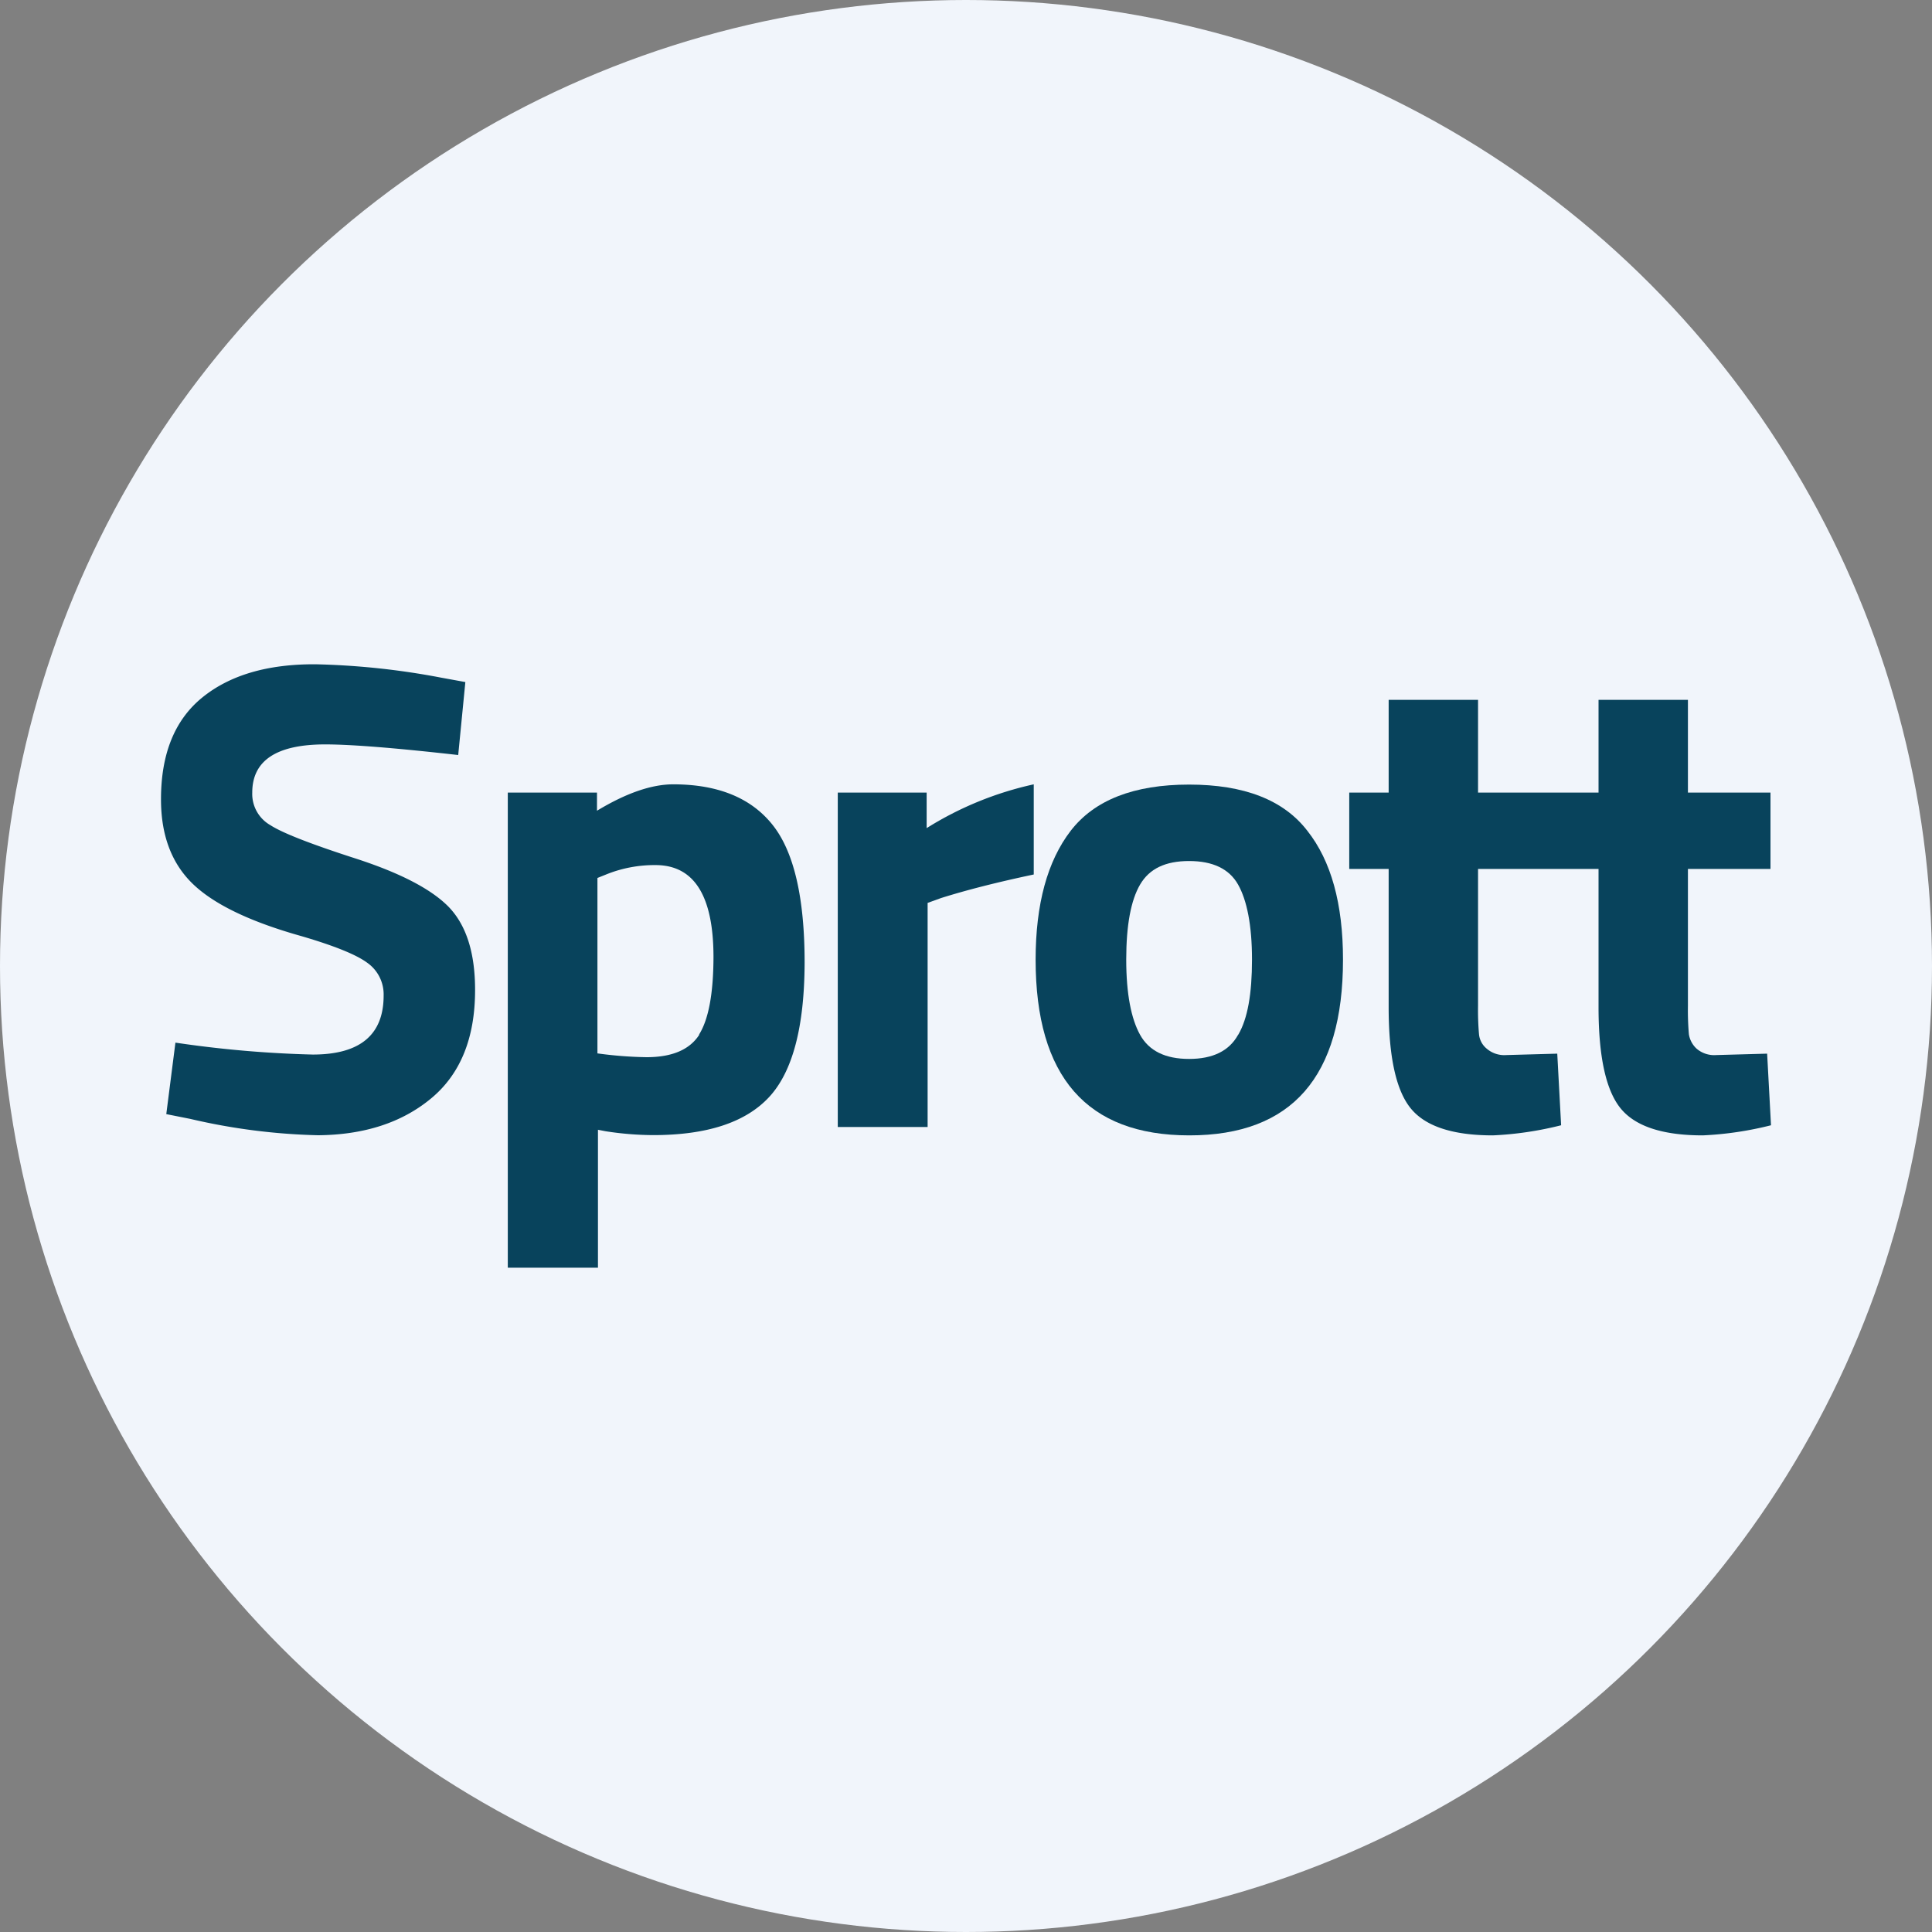 <?xml version='1.0' encoding='utf-8'?>
<svg xmlns="http://www.w3.org/2000/svg" id="Layer_1" data-name="Layer 1" viewBox="0 0 300 300" width="300" height="300"><rect x="0" y="0" width="300" height="300" fill="#808080" stroke="none"/><defs><clipPath id="bz_circular_clip"><circle cx="150.0" cy="150.0" r="150.0" /></clipPath></defs><g clip-path="url(#bz_circular_clip)"><rect x="-1.5" y="-1.5" width="303" height="303" fill="#f1f5fb" /><path d="M50.51,115.59q-11.34,0-11.34,7.48A5.58,5.58,0,0,0,42,128.14q2.76,1.79,13.13,5.14t14.46,7.46q4.19,4.26,4.18,13,0,11.13-6.79,16.79t-17.6,5.75a96.41,96.41,0,0,1-19.84-2.54L25.82,173l1.42-11.1a174.11,174.11,0,0,0,21.33,1.85q11,0,11-9.16A6,6,0,0,0,57,149.48q-2.54-1.87-10.13-4.1-12-3.36-16.94-8.14T25,124.1q0-10.59,6.42-15.8T49,103.15a117,117,0,0,1,19.53,2.08l3.73.68-1.11,11.33q-14.61-1.65-20.66-1.65Z" fill="#08435c" fill-rule="evenodd" /><path d="M120,128.13q-5-6.33-15.45-6.34-5.07,0-11.85,4.1v-2.82H78.85v73.78h14V175.43l1.19.23a49.45,49.45,0,0,0,7.38.6q12.52,0,18-5.9t5.52-20.89Q124.94,134.39,120,128.13Zm-11.41,32.53c-1.5,2.34-4.23,3.5-8.2,3.5a62.45,62.45,0,0,1-7.62-.59V136.33l1.27-.51a20,20,0,0,1,7.75-1.49q9,0,9,14.32Q110.76,157.15,108.54,160.66Z" fill="#08435c" fill-rule="evenodd" /><path d="M130.09,175V123.07h13.8v5.52a52.49,52.49,0,0,1,16.63-6.8v14q-8.43,1.78-14.4,3.66l-2.08.75V175Z" fill="#08435c" fill-rule="evenodd" /><path d="M203,129q-5.52-7.17-18.36-7.17T166.26,129q-5.44,7.08-5.45,20,0,27.3,23.87,27.3T208.54,149Q208.54,136,203,129Zm-10.76,31.7c-1.38,2.49-3.92,3.73-7.6,3.73s-6.21-1.24-7.6-3.73-2.16-6.38-2.16-11.7.72-9.21,2.16-11.66,3.92-3.64,7.6-3.64,6.22,1.21,7.6,3.64,2.17,6.33,2.17,11.66S193.73,158.18,192.28,160.66Z" fill="#08435c" fill-rule="evenodd" /><path d="M229.51,134.93v21.26a43.69,43.69,0,0,0,.15,4.41,3.28,3.28,0,0,0,1.19,2.23,4.19,4.19,0,0,0,3.05,1l7.91-.22.6,11.12a52.8,52.8,0,0,1-10.59,1.57q-9.33,0-12.75-4.18t-3.44-15.6V134.93h-6.12V123.07h6.12v-14.4h13.88v14.4h18.71v-14.4H262.1v14.4h12.82v11.86H262.1v21.26a43.69,43.69,0,0,0,.15,4.41,3.85,3.85,0,0,0,1.19,2.23,4.19,4.19,0,0,0,3.05,1l7.91-.22.6,11.12a52.8,52.8,0,0,1-10.59,1.57q-9.33,0-12.75-4.18t-3.44-15.6V134.93Z" fill="#08435c" fill-rule="evenodd" /></g></svg>
